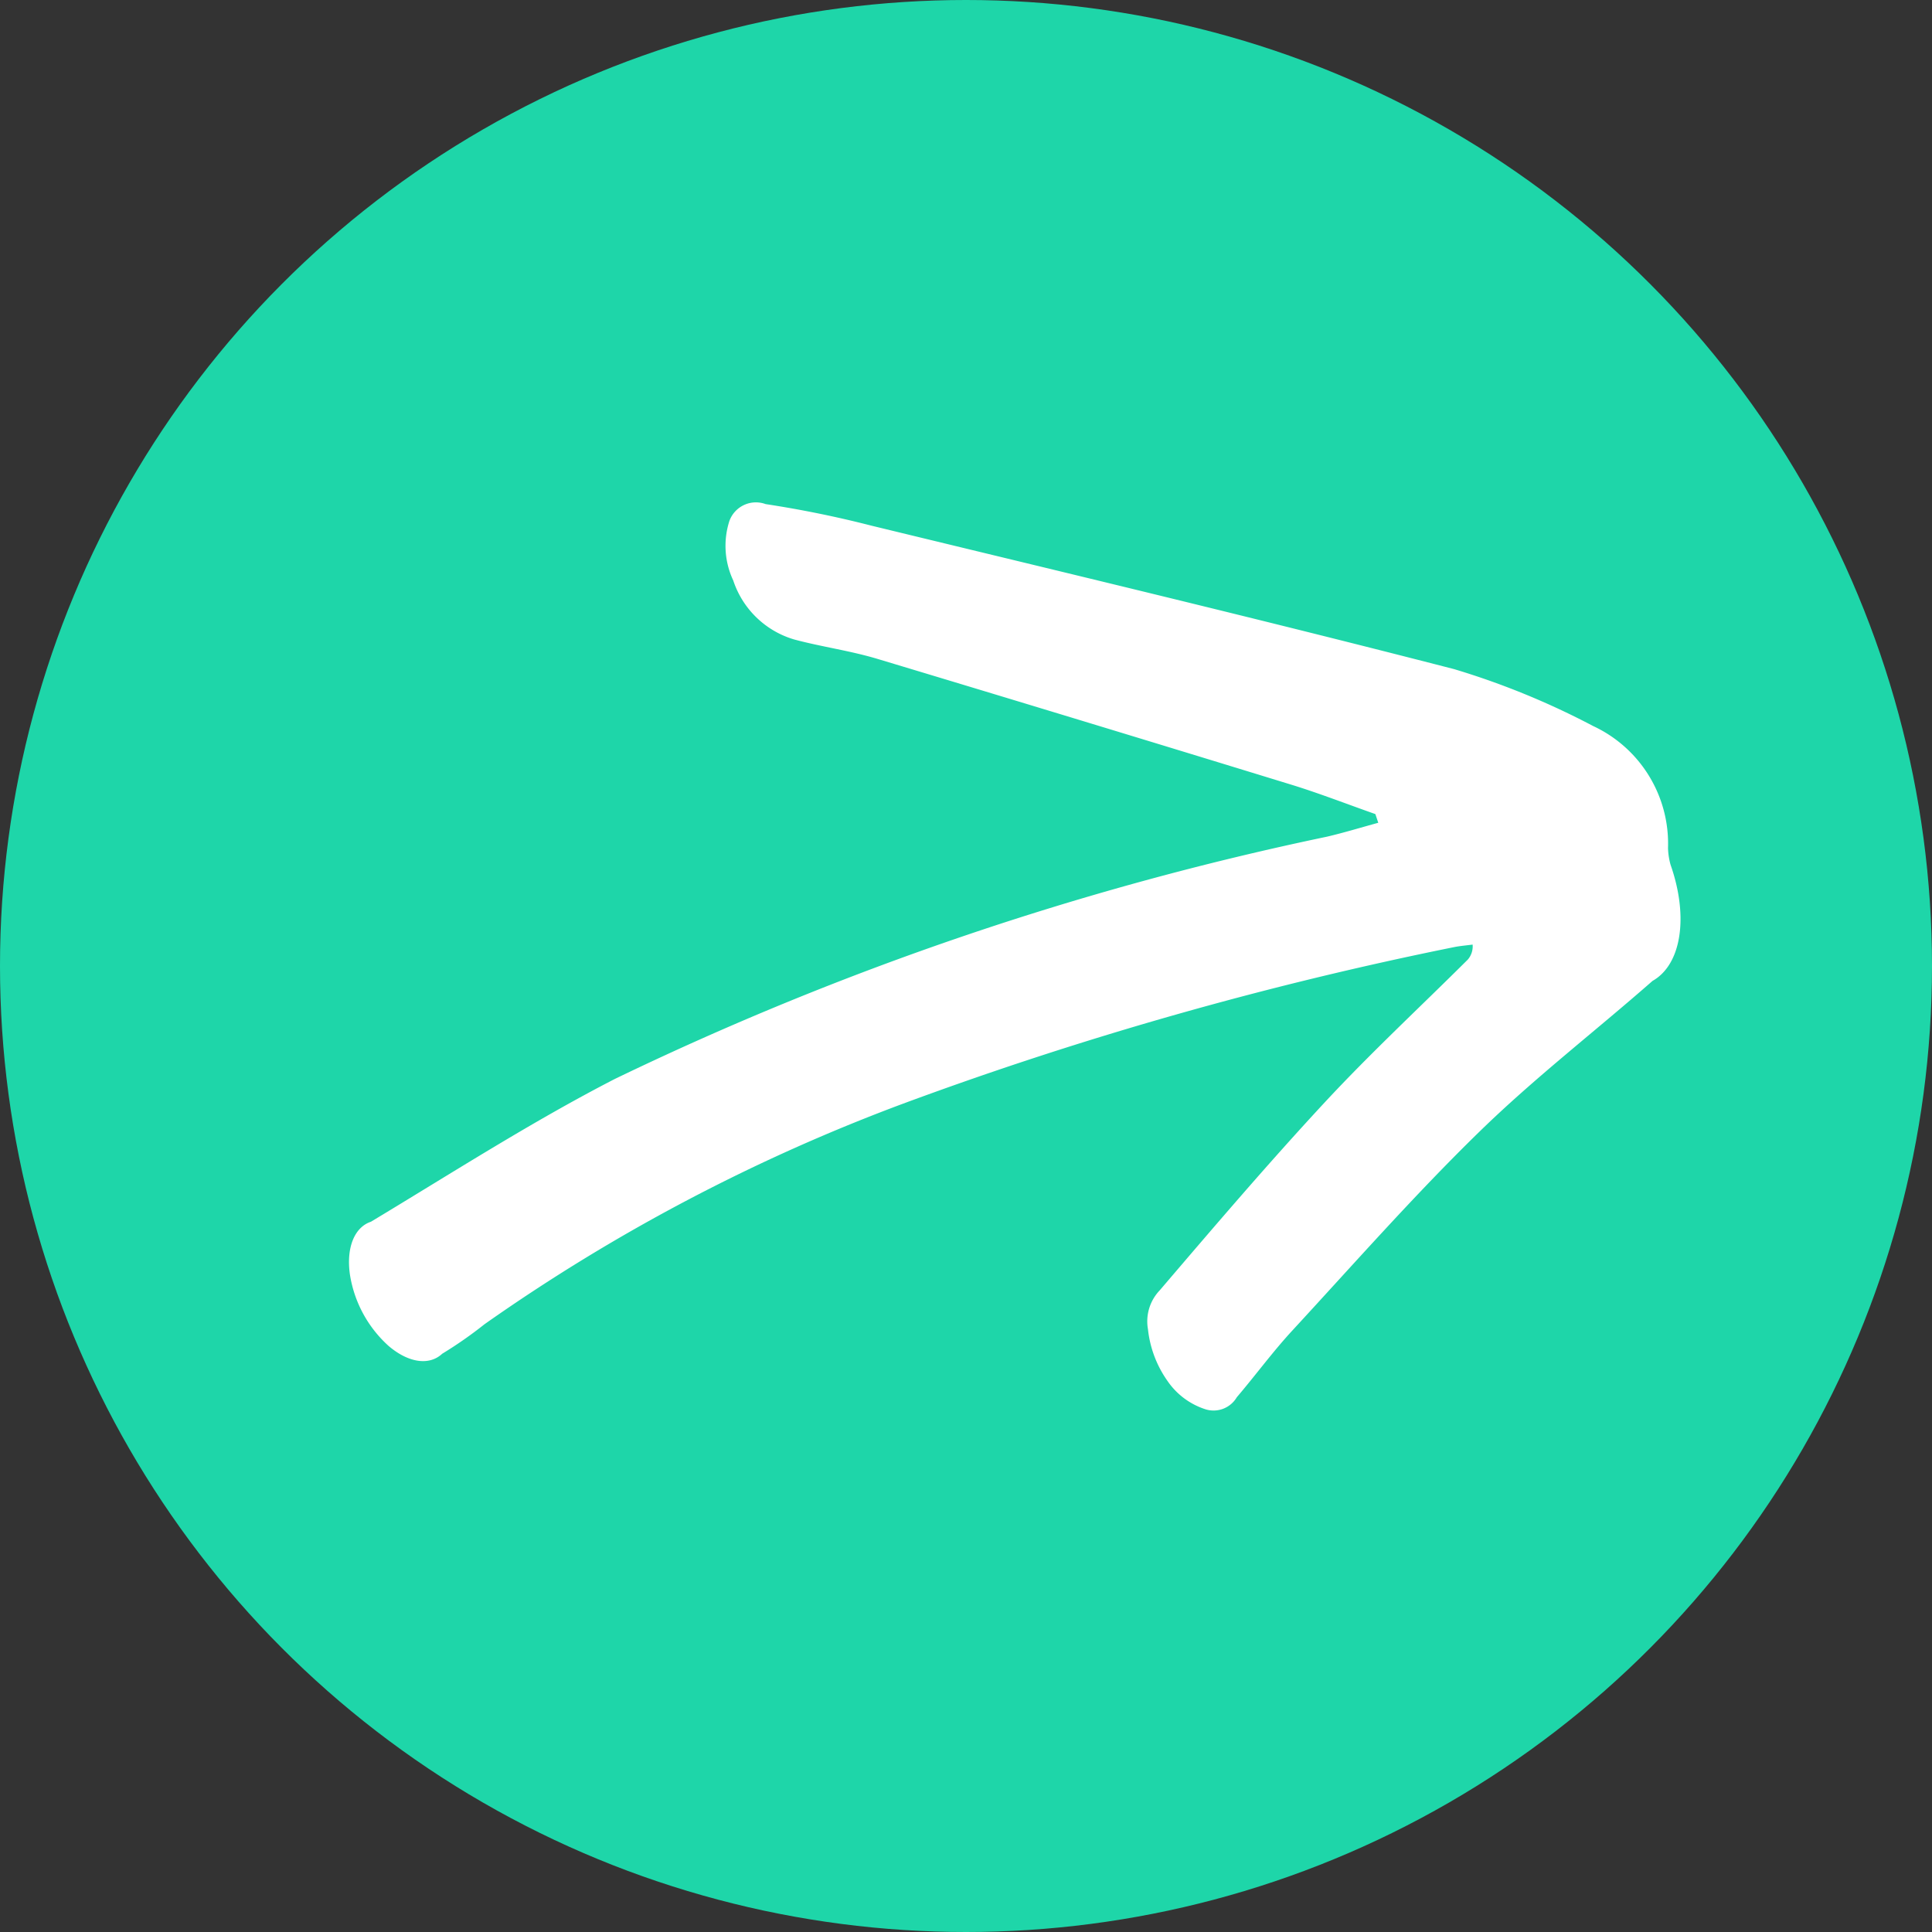 <svg xmlns="http://www.w3.org/2000/svg" width="43" height="43" viewBox="0 0 43 43">
  <rect x="0" y="0" width="43" height="43" fill="#333333" stroke="none"/>
  <g id="Group_80196" data-name="Group 80196" transform="translate(-186 -3272)">
    <circle id="Ellipse_12" data-name="Ellipse 12" cx="21.5" cy="21.5" r="21.5" transform="translate(186 3272)" fill="#1ed6a9"/>
    <g id="noun-arrow-1023780" transform="matrix(0.454, 0.891, -0.891, 0.454, 215.859, 3274.632)">
      <path id="Path_3919" data-name="Path 3919" d="M14.14,6.361c-.483.461-.991.913-1.446,1.384Q9.35,11.2,6.036,14.662c-.452.473-.8.981-1.232,1.461a2.034,2.034,0,0,1-1.785.611A1.811,1.811,0,0,1,1.8,16.209a.628.628,0,0,1,.032-.889,23.9,23.9,0,0,1,1.5-1.884c2.894-3.372,5.769-6.75,8.728-10.1a17.278,17.278,0,0,1,2.534-2.183A2.887,2.887,0,0,1,17.77.9a1.531,1.531,0,0,0,.358.119c1.216.163,2.09.793,2.121,1.53.421,1.654.732,3.32,1.243,4.964.594,1.912,1.346,3.808,2.049,5.708.221.6.517,1.186.764,1.781a.6.6,0,0,1-.071.735,1.625,1.625,0,0,1-.952.474,2.444,2.444,0,0,1-1.223-.135,1,1,0,0,1-.653-.626c-.711-1.718-1.424-3.437-2.058-5.166-.521-1.422-.928-2.859-1.389-4.288a.452.452,0,0,0-.248-.245c-.046.131-.1.261-.137.393a82.314,82.314,0,0,0-2.455,12.437,41.108,41.108,0,0,0,.136,10.6,9.175,9.175,0,0,1,.158,1.138c.11.381-.163.765-.7.986a2.7,2.7,0,0,1-1.806.043c-.565-.194-.89-.564-.832-.949-.147-2.092-.358-4.184-.367-6.277A68.849,68.849,0,0,1,14.1,7.547c.094-.384.162-.771.242-1.156Z" transform="translate(0 0)" fill="#fff"/>
    </g>
  </g>
</svg>

